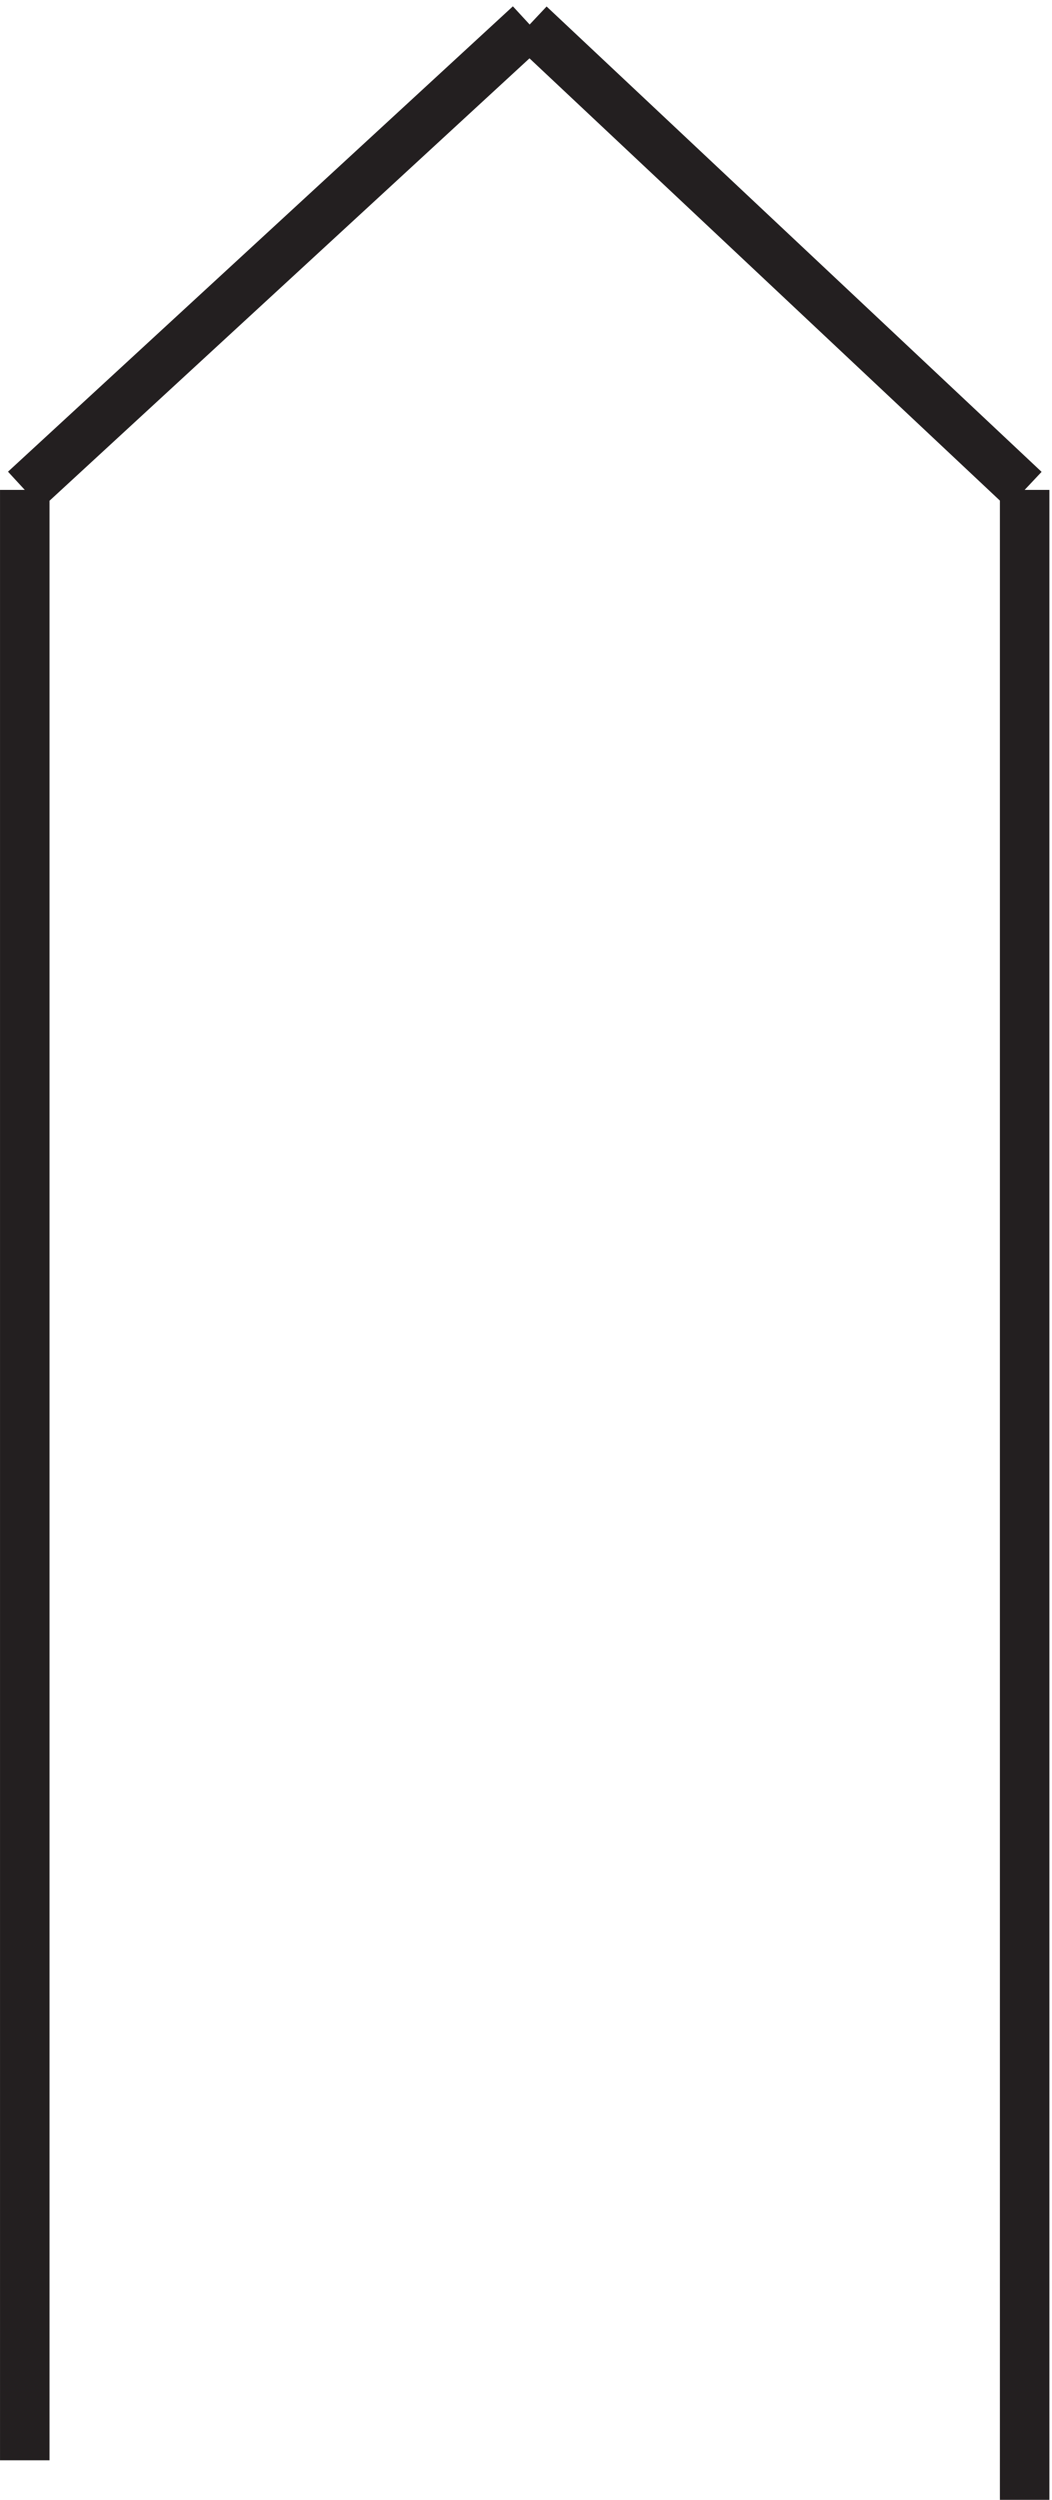 <svg xmlns="http://www.w3.org/2000/svg" xml:space="preserve" width="21.2" height="50.368"><path d="m3.332 308.168 76.5 70.5m0 0 75-70.5m-151.5 0V9.668m151.5 298.5V3.668" style="fill:none;stroke:#231f20;stroke-width:7.5;stroke-linecap:butt;stroke-linejoin:miter;stroke-miterlimit:10;stroke-dasharray:none;stroke-opacity:1" transform="matrix(.133 0 0 -.133 .056 50.857)"/></svg>
